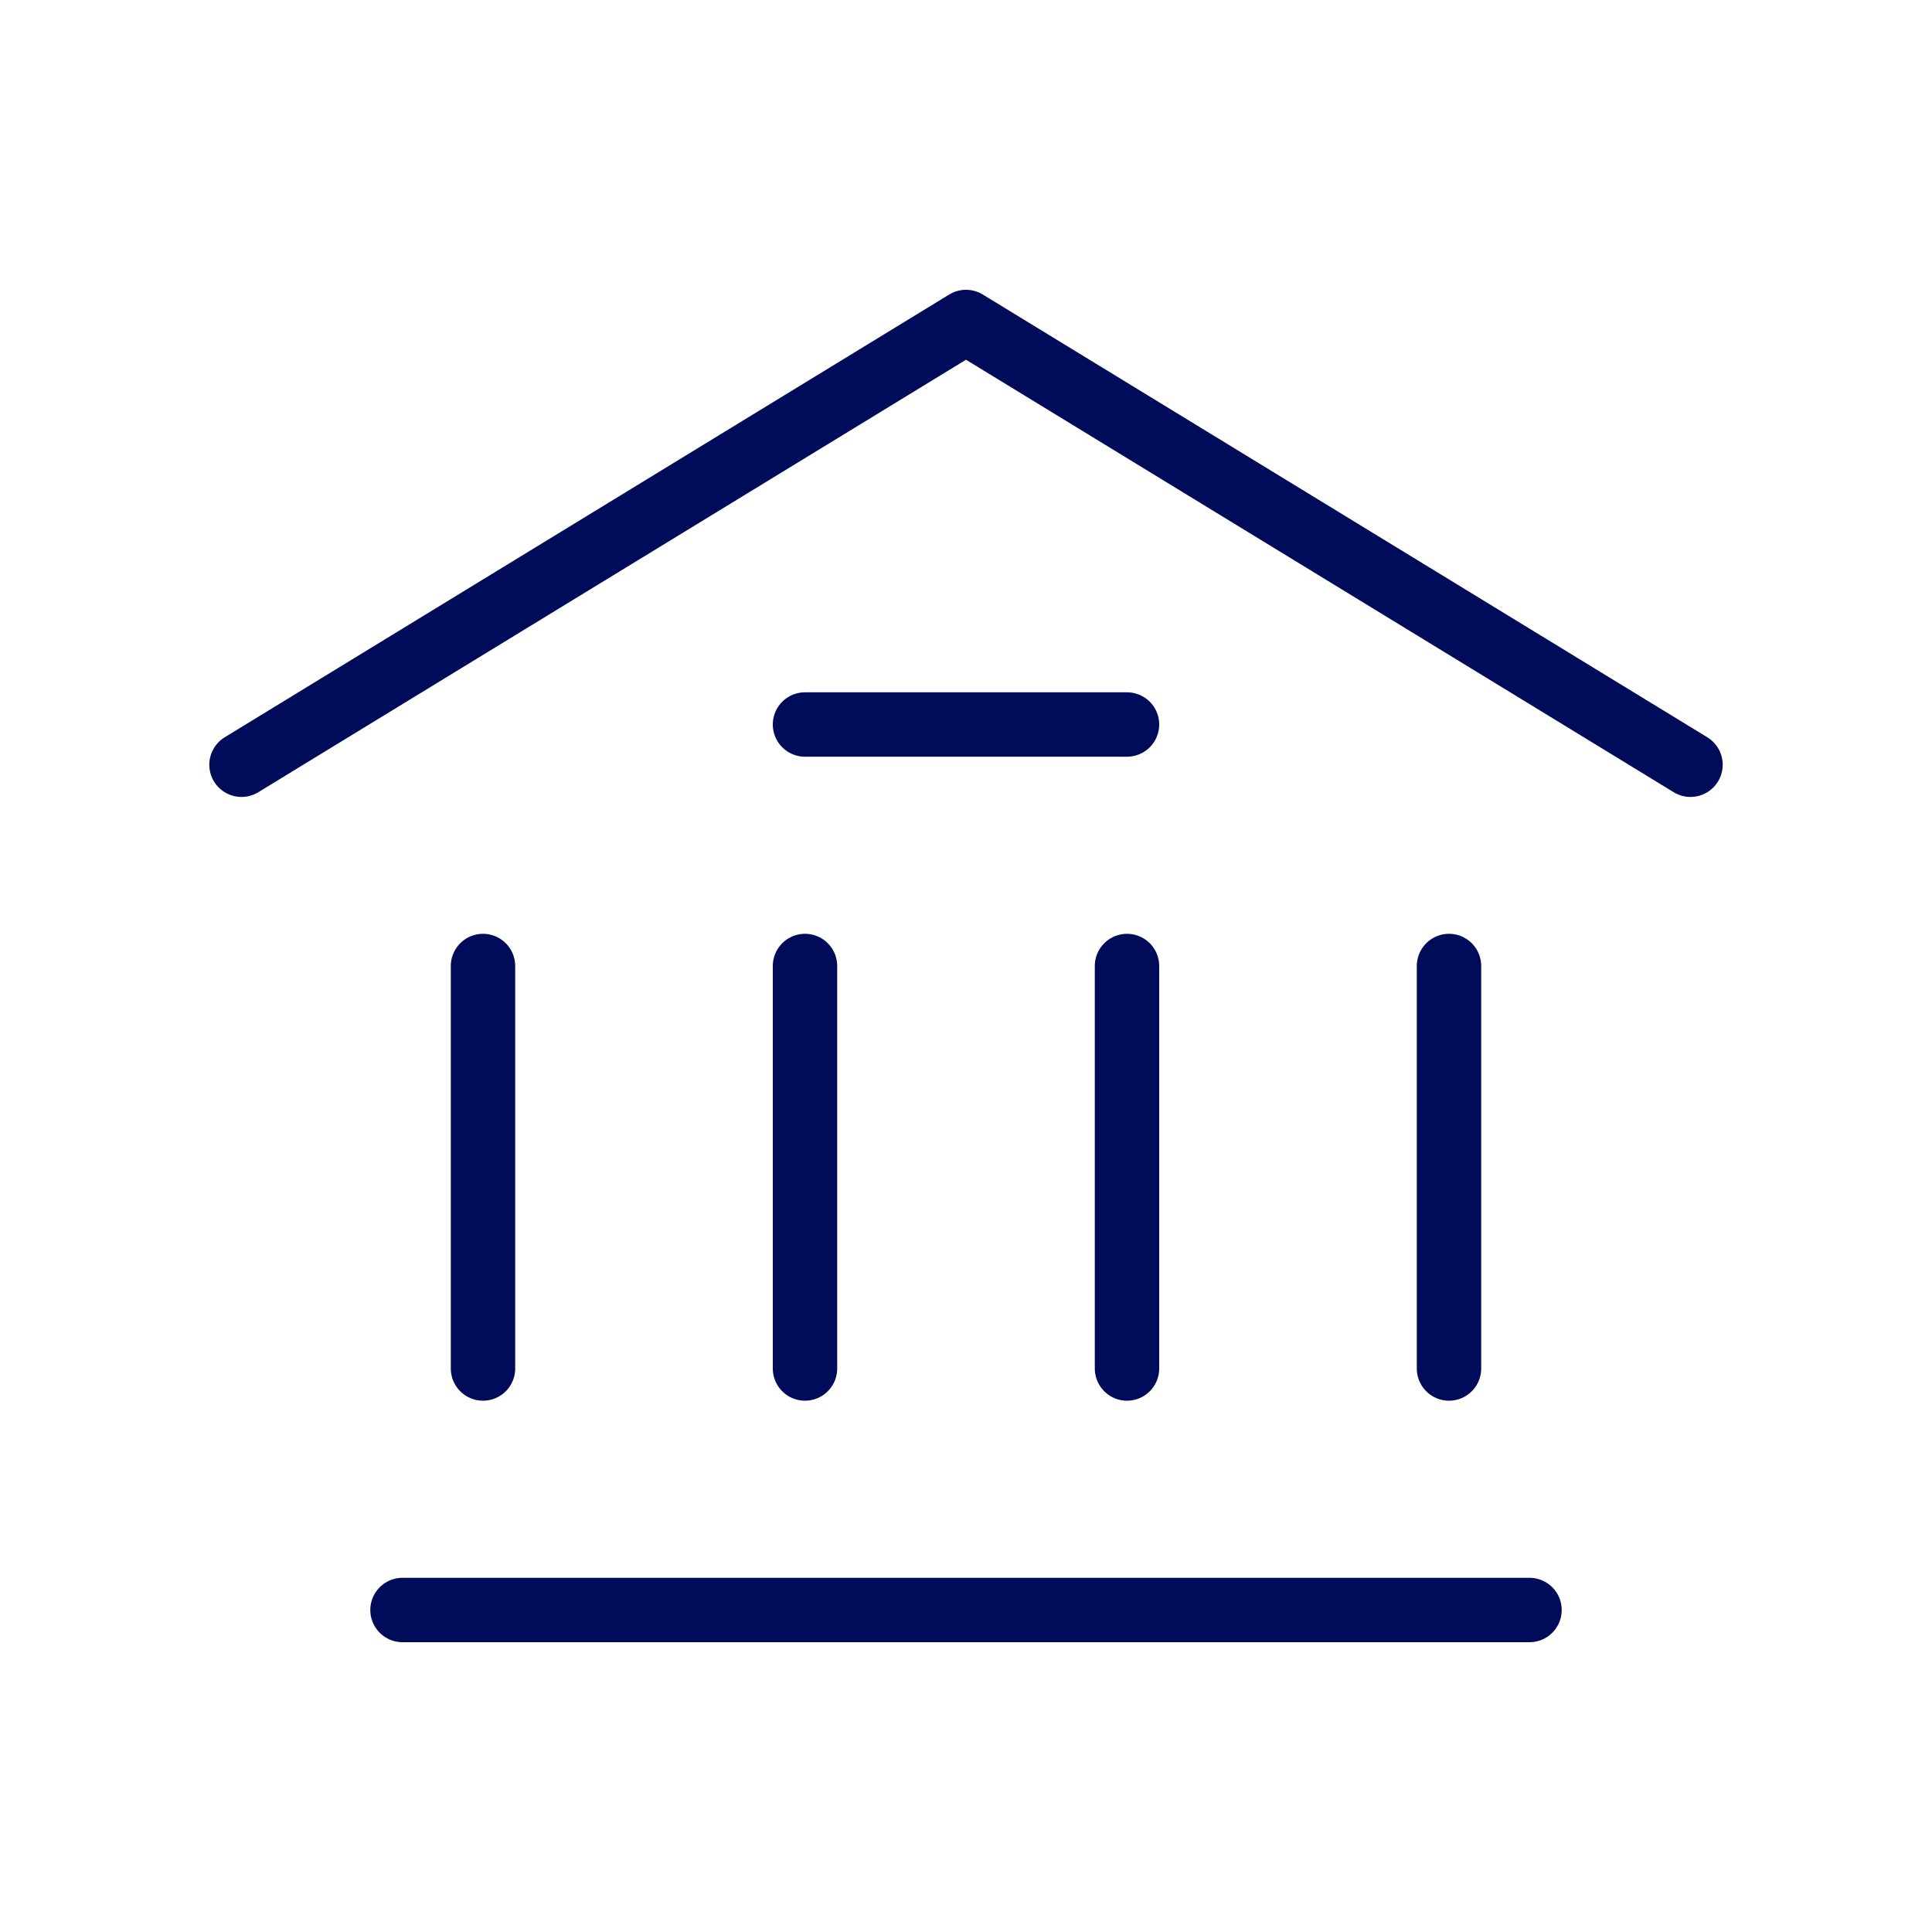 <?xml version="1.0" encoding="UTF-8"?> <svg xmlns="http://www.w3.org/2000/svg" width="30" height="30" viewBox="0 0 30 30" fill="none"><path d="M3.75 11.875L15 5L26.25 11.875" stroke="#000B59" stroke-linecap="round" stroke-linejoin="round"></path><path d="M6.25 25H23.75" stroke="#000B59" stroke-linecap="round" stroke-linejoin="round"></path><path d="M12.5 11.25H17.5" stroke="#000B59" stroke-linecap="round" stroke-linejoin="round"></path><path d="M7.5 21.25V15" stroke="#000B59" stroke-linecap="round" stroke-linejoin="round"></path><path d="M12.5 21.25V15" stroke="#000B59" stroke-linecap="round" stroke-linejoin="round"></path><path d="M17.5 21.25V15" stroke="#000B59" stroke-linecap="round" stroke-linejoin="round"></path><path d="M22.5 21.25V15" stroke="#000B59" stroke-linecap="round" stroke-linejoin="round"></path></svg> 